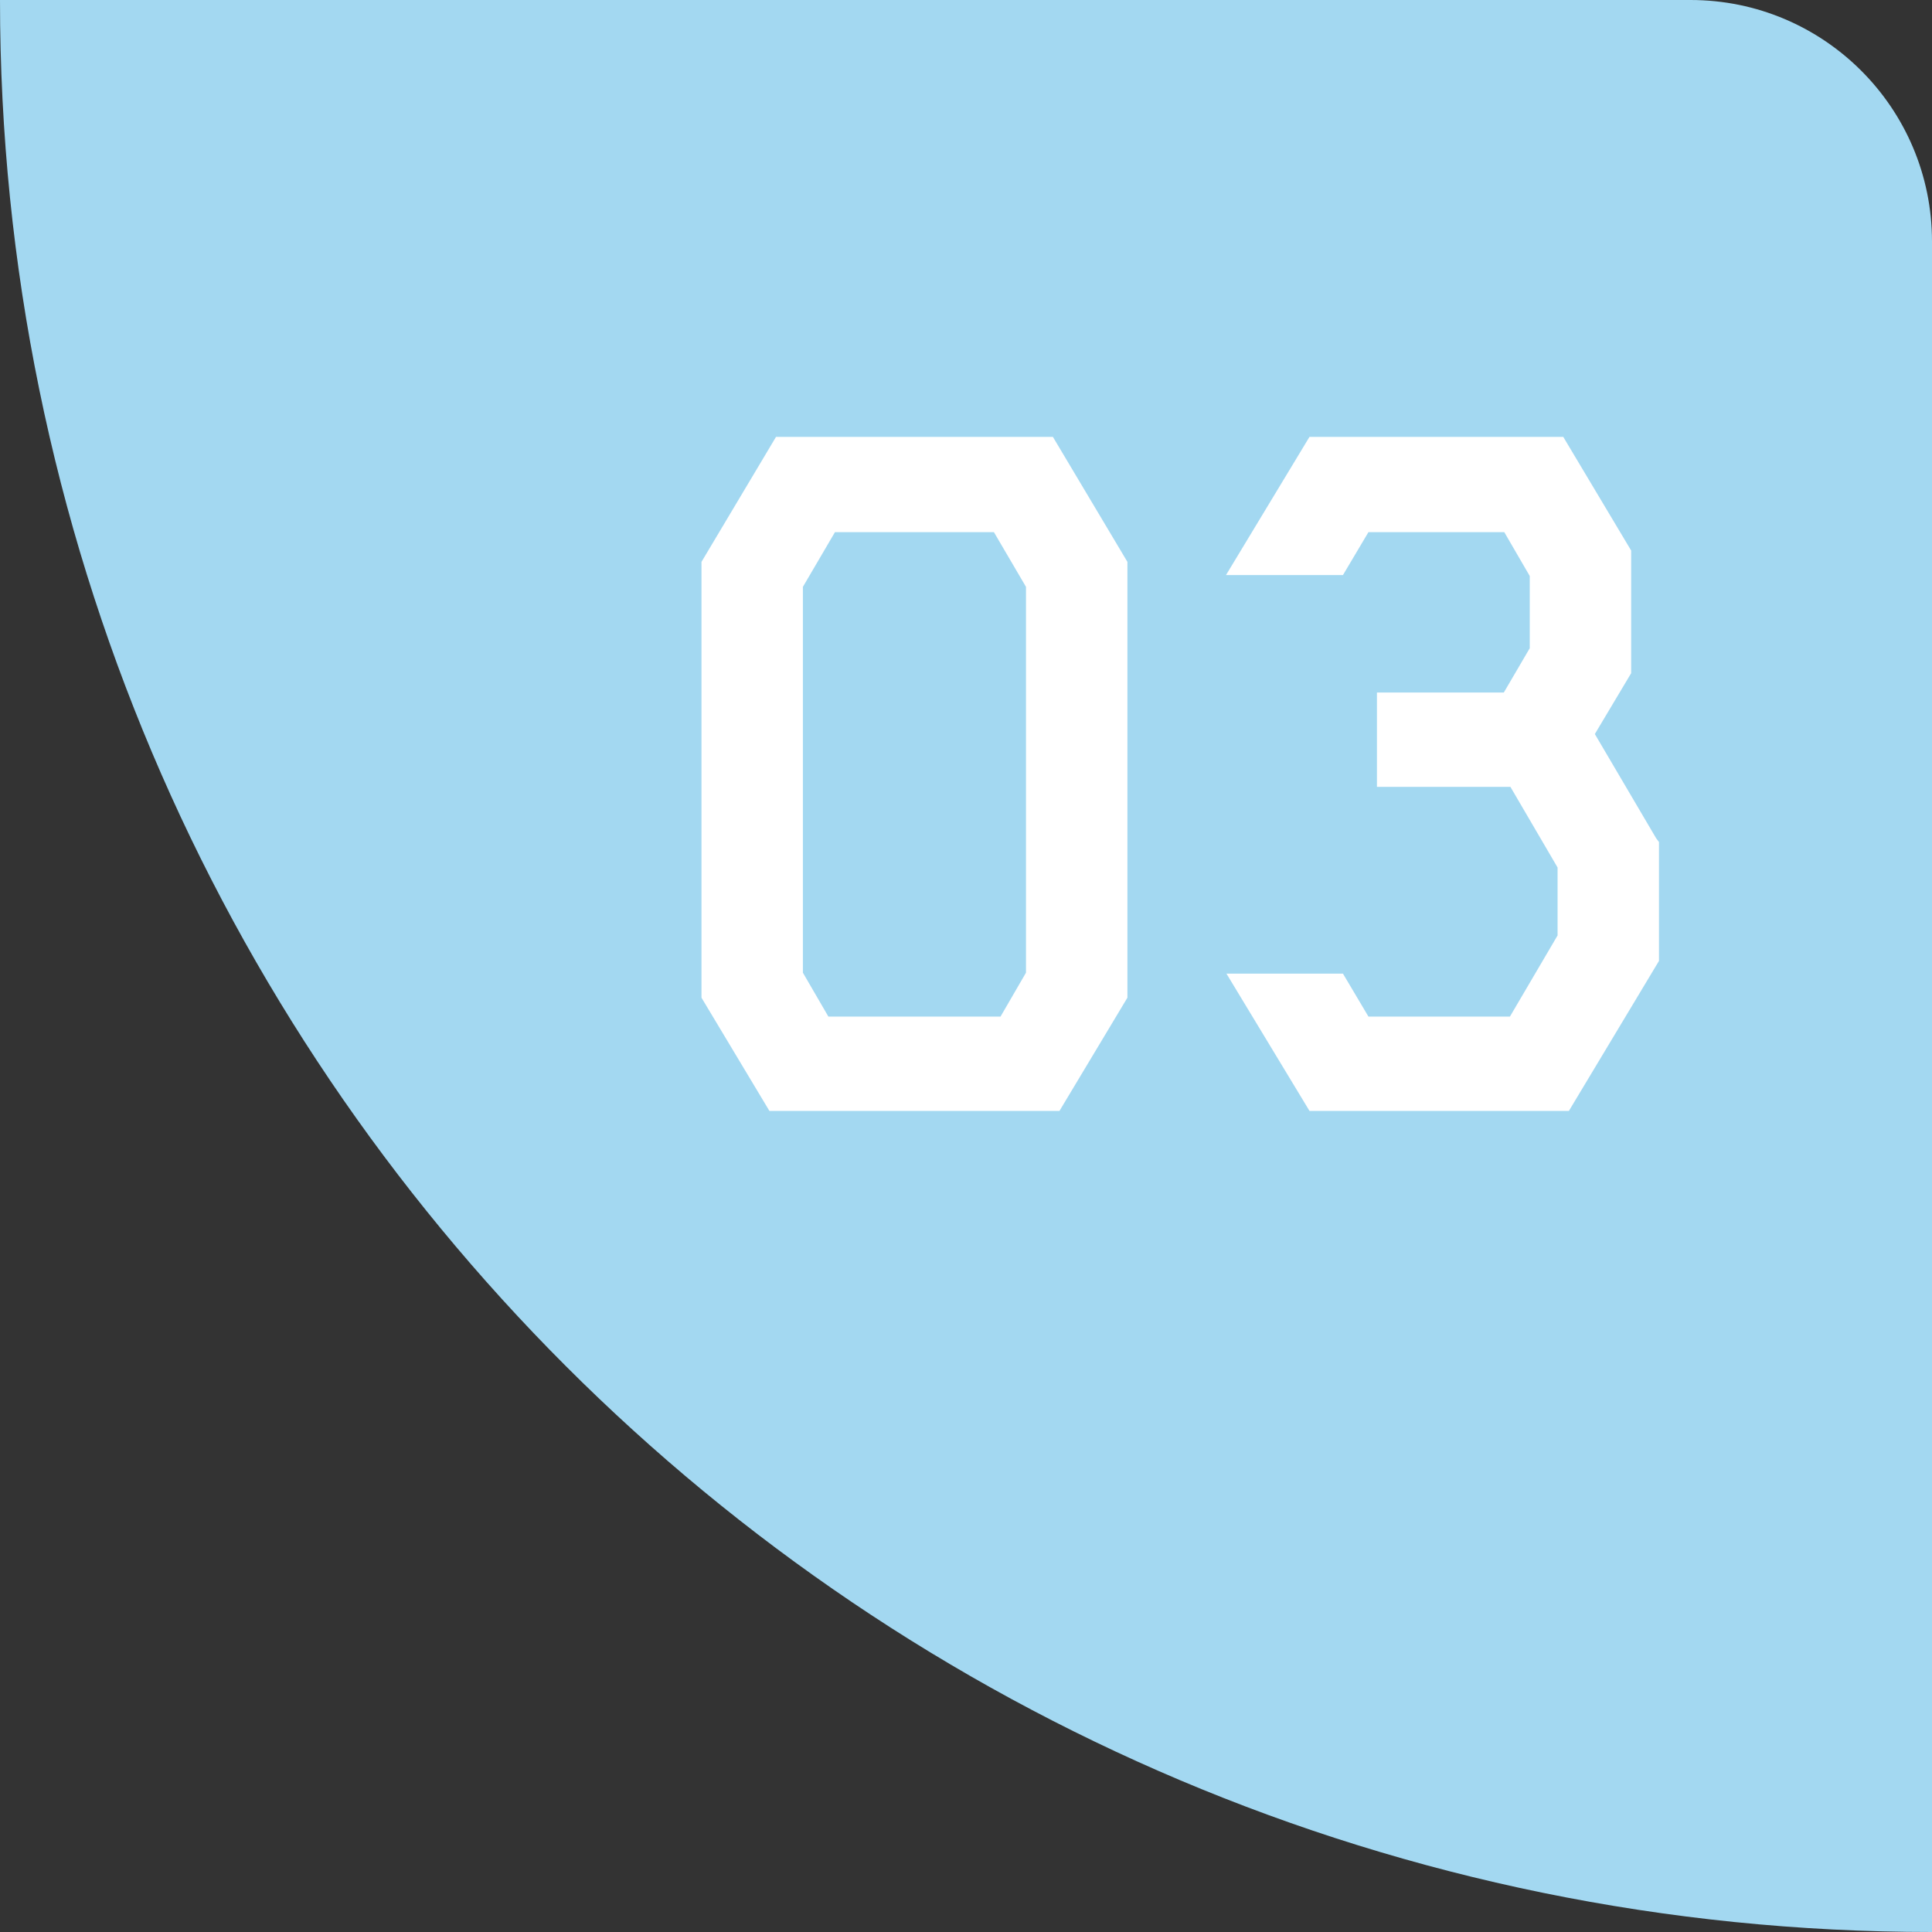<?xml version="1.0" encoding="UTF-8"?> <svg xmlns="http://www.w3.org/2000/svg" width="80" height="80" viewBox="0 0 80 80" fill="none"><rect x="0" y="0" width="80" height="80" fill="#333333" stroke="none"/> <path fill-rule="evenodd" clip-rule="evenodd" d="M80 80V10C80 4.477 75.523 0 70 0H0C0 44.183 35.817 80 80 80Z" fill="#A3D8F1"></path> <path d="M43.598 18.09L46.684 23.266V41.312L43.871 46H31.859L29.047 41.312V23.266L32.133 18.09H43.598ZM42.484 40.277V24.301L41.156 22.035H34.574L33.246 24.301V40.277L34.301 42.094H41.43L42.484 40.277ZM66.039 30.395L68.578 34.711L68.695 34.867V39.789L64.965 46H54.223L50.785 40.316H55.609L56.664 42.094H62.523L64.496 38.734V35.922L62.543 32.582H57.016V28.676H62.27L63.344 26.84V23.852L62.289 22.035H56.664L55.609 23.812H50.766L54.223 18.09H64.731L67.543 22.797V27.875L66.039 30.395Z" fill="white"></path> </svg> 